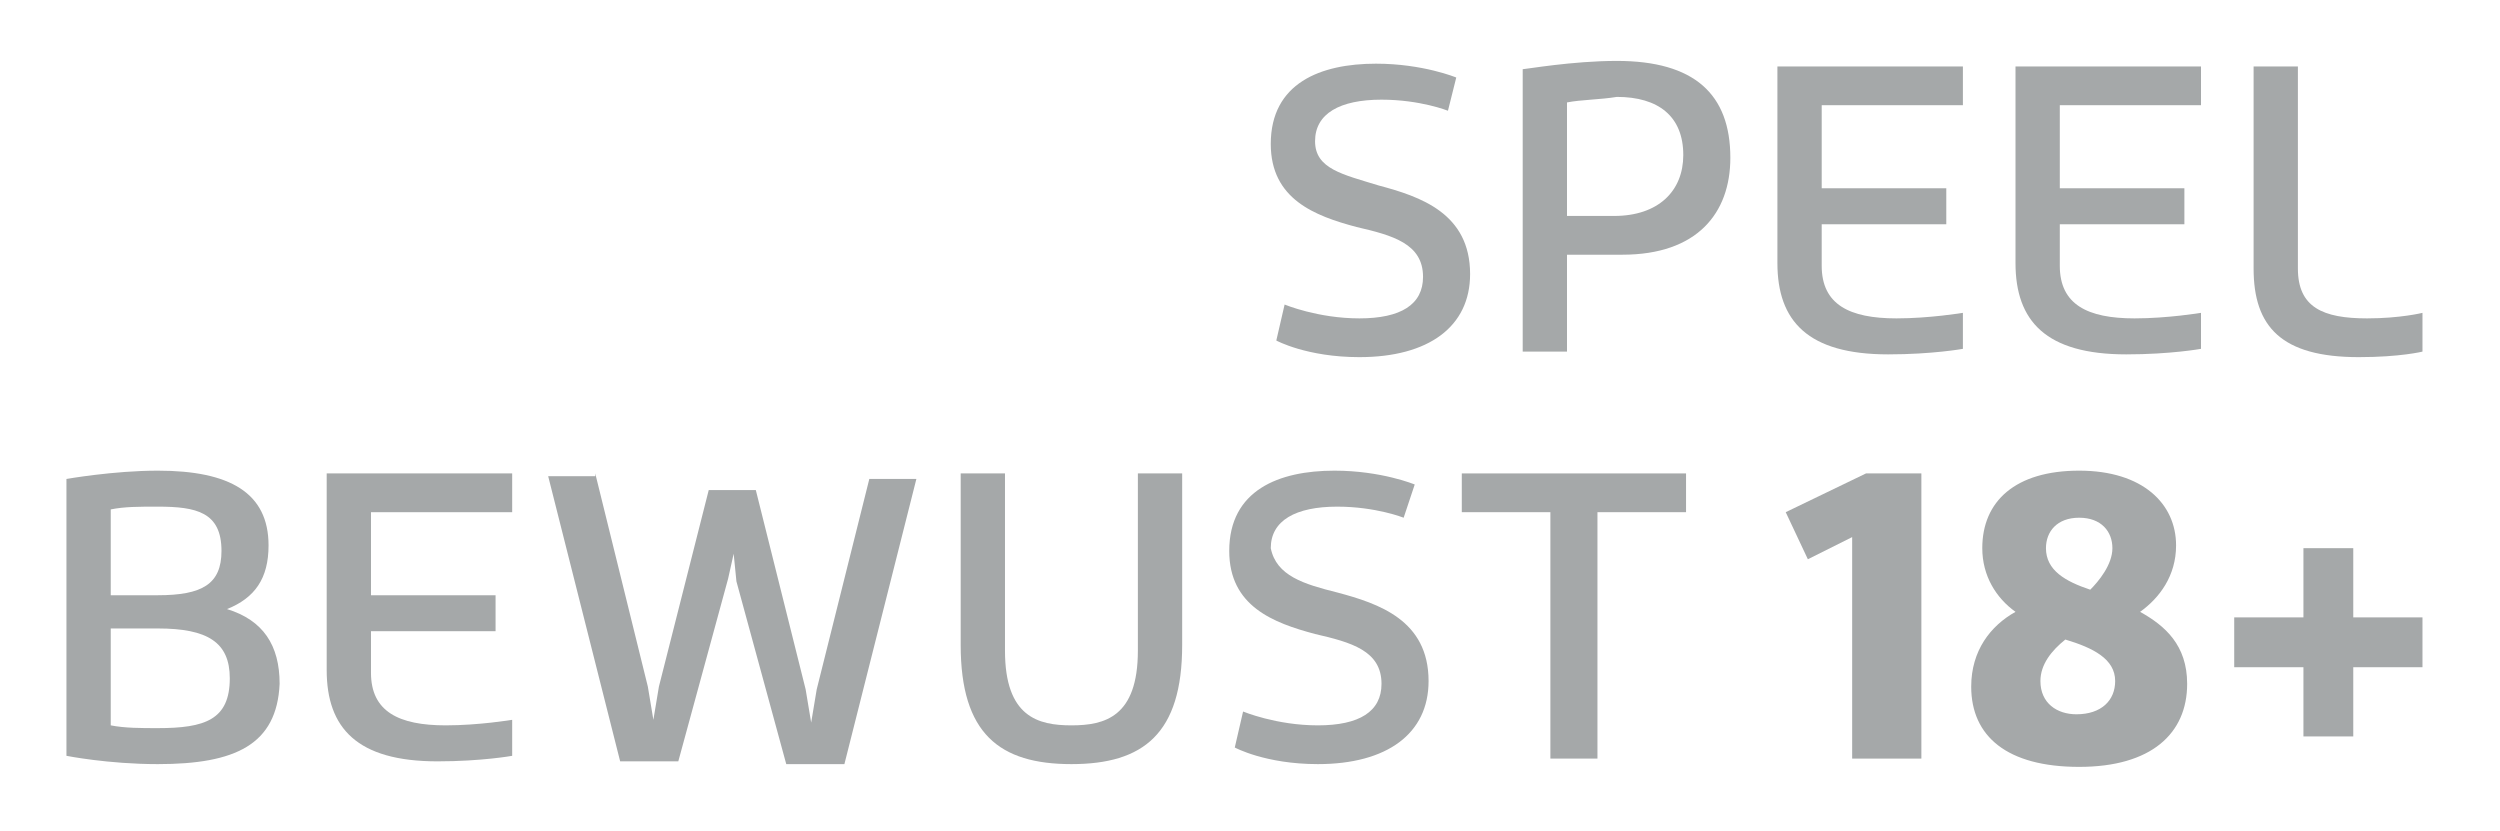 <?xml version="1.0" encoding="utf-8"?>
<!-- Generator: Adobe Illustrator 25.1.0, SVG Export Plug-In . SVG Version: 6.00 Build 0)  -->
<svg version="1.1" id="Layer_1" xmlns="http://www.w3.org/2000/svg" xmlns:xlink="http://www.w3.org/1999/xlink" x="0px" y="0px"
	 width="90.3px" height="30px" viewBox="0 0 90.3 30" style="enable-background:new 0 0 90.3 30;" xml:space="preserve">
<style type="text/css">
	.st0{fill:#A5A8A9;}
</style>
<g>
	<path class="st0" d="M49.8,6.7c1.5,0.4,3.3,1,3.3,3.2c0,1.9-1.5,3-4,3c-1.9,0-3-0.6-3-0.6l0.3-1.3c0,0,1.2,0.5,2.7,0.5
		c1.5,0,2.3-0.5,2.3-1.5c0-1.2-1.1-1.5-2.4-1.8c-1.5-0.4-3.1-1-3.1-3c0-2.2,1.8-2.9,3.8-2.9c1.7,0,2.9,0.5,2.9,0.5L52.3,4
		c0,0-1-0.4-2.4-0.4c-1.5,0-2.4,0.5-2.4,1.5S48.5,6.3,49.8,6.7z"/>
	<path class="st0" d="M56.6,9.2v3.5H55V2.5c0.1,0,1.8-0.3,3.4-0.3c2.8,0,4.1,1.2,4.1,3.5c0,2-1.2,3.5-3.9,3.5
		C57.5,9.2,56.6,9.2,56.6,9.2z M56.6,3.7v4.1c0.2,0,0.7,0,1.7,0c1.6,0,2.5-0.9,2.5-2.2c0-1.4-0.9-2.1-2.4-2.1
		C57.8,3.6,57.1,3.6,56.6,3.7z"/>
	<path class="st0" d="M70.3,8.1h-4.5v1.5c0,1.4,1,1.9,2.7,1.9c1.2,0,2.4-0.2,2.4-0.2v1.3c0,0-1.1,0.2-2.7,0.2c-2.9,0-4-1.2-4-3.3
		V2.4h6.7v1.4h-5.1v3h4.5V8.1z"/>
	<path class="st0" d="M78.9,8.1h-4.5v1.5c0,1.4,1,1.9,2.7,1.9c1.2,0,2.4-0.2,2.4-0.2v1.3c0,0-1.1,0.2-2.7,0.2c-2.9,0-4-1.2-4-3.3
		V2.4h6.7v1.4h-5.1v3h4.5V8.1z"/>
	<path class="st0" d="M83,2.4v7.3c0,1.4,0.9,1.8,2.5,1.8c1.2,0,2-0.2,2-0.2v1.4c0,0-0.8,0.2-2.3,0.2c-2.8,0-3.8-1.1-3.8-3.2V2.4H83z
		"/>
	<path class="st0" d="M5.7,27.6c-1.8,0-3.3-0.3-3.3-0.3v-10c0,0,1.7-0.3,3.3-0.3c2.6,0,4,0.8,4,2.7c0,1.2-0.5,1.9-1.5,2.3
		c1.3,0.4,1.9,1.3,1.9,2.7C10,26.9,8.5,27.6,5.7,27.6z M4,18.4v3.1h1.7c1.6,0,2.3-0.4,2.3-1.6c0-1.4-0.9-1.6-2.3-1.6
		C5,18.3,4.5,18.3,4,18.4z M4,22.7v3.5c0.5,0.1,1.1,0.1,1.7,0.1c1.7,0,2.6-0.3,2.6-1.8c0-1.3-0.8-1.8-2.6-1.8H4z"/>
	<path class="st0" d="M17.9,22.8h-4.5v1.5c0,1.4,1,1.9,2.7,1.9c1.2,0,2.4-0.2,2.4-0.2v1.3c0,0-1.1,0.2-2.7,0.2c-2.9,0-4-1.2-4-3.3
		v-7.1h6.7v1.4h-5.1v3h4.5V22.8z"/>
	<path class="st0" d="M21.5,17.1l1.9,7.7l0.2,1.2l0.2-1.2l1.8-7.1h1.7l1.8,7.2l0.2,1.2l0.2-1.2l1.9-7.6h1.7l-2.6,10.3h-2.1l-1.8-6.6
		L26.5,20l-0.2,0.9l-1.8,6.6h-2.1l-2.6-10.3H21.5z"/>
	<path class="st0" d="M36.3,17.1v6.4c0,2.4,1.2,2.7,2.4,2.7c1.2,0,2.4-0.3,2.4-2.7v-6.4h1.6v6.2c0,3.2-1.4,4.3-4,4.3
		c-2.6,0-4-1.1-4-4.3v-6.2H36.3z"/>
	<path class="st0" d="M48.3,21.4c1.5,0.4,3.3,1,3.3,3.2c0,1.9-1.5,3-4,3c-1.9,0-3-0.6-3-0.6l0.3-1.3c0,0,1.2,0.5,2.7,0.5
		c1.5,0,2.3-0.5,2.3-1.5c0-1.2-1.1-1.5-2.4-1.8c-1.5-0.4-3.1-1-3.1-3c0-2.2,1.8-2.9,3.8-2.9c1.7,0,2.9,0.5,2.9,0.5l-0.4,1.2
		c0,0-1-0.4-2.4-0.4c-1.5,0-2.4,0.5-2.4,1.5C46.1,20.8,47.1,21.1,48.3,21.4z"/>
	<path class="st0" d="M60.9,18.5h-3.2v8.9H56v-8.9h-3.2v-1.4h8.1V18.5z"/>
	<path class="st0" d="M64.5,18.5l2.9-1.4h2v10.3h-2.5v-8l-1.6,0.8L64.5,18.5z"/>
	<path class="st0" d="M72.8,22.1c-0.7-0.5-1.2-1.3-1.2-2.3c0-1.7,1.2-2.8,3.5-2.8c2.3,0,3.5,1.2,3.5,2.7c0,1.1-0.6,1.9-1.3,2.4
		c0.9,0.5,1.7,1.2,1.7,2.6c0,1.8-1.3,3-3.9,3c-2.6,0-3.9-1.1-3.9-2.9C71.2,23.5,71.9,22.6,72.8,22.1z M74.6,23.1
		c-0.5,0.4-0.9,0.9-0.9,1.5c0,0.8,0.6,1.2,1.3,1.2c0.9,0,1.4-0.5,1.4-1.2C76.4,23.8,75.6,23.4,74.6,23.1z M75.5,21.3
		c0.3-0.3,0.8-0.9,0.8-1.5c0-0.6-0.4-1.1-1.2-1.1c-0.8,0-1.2,0.5-1.2,1.1C73.9,20.6,74.6,21,75.5,21.3z"/>
	<path class="st0" d="M85,19.8v2.5h2.5v1.8H85v2.5h-1.8v-2.5h-2.5v-1.8h2.5v-2.5H85z"/>
</g>
</svg>
